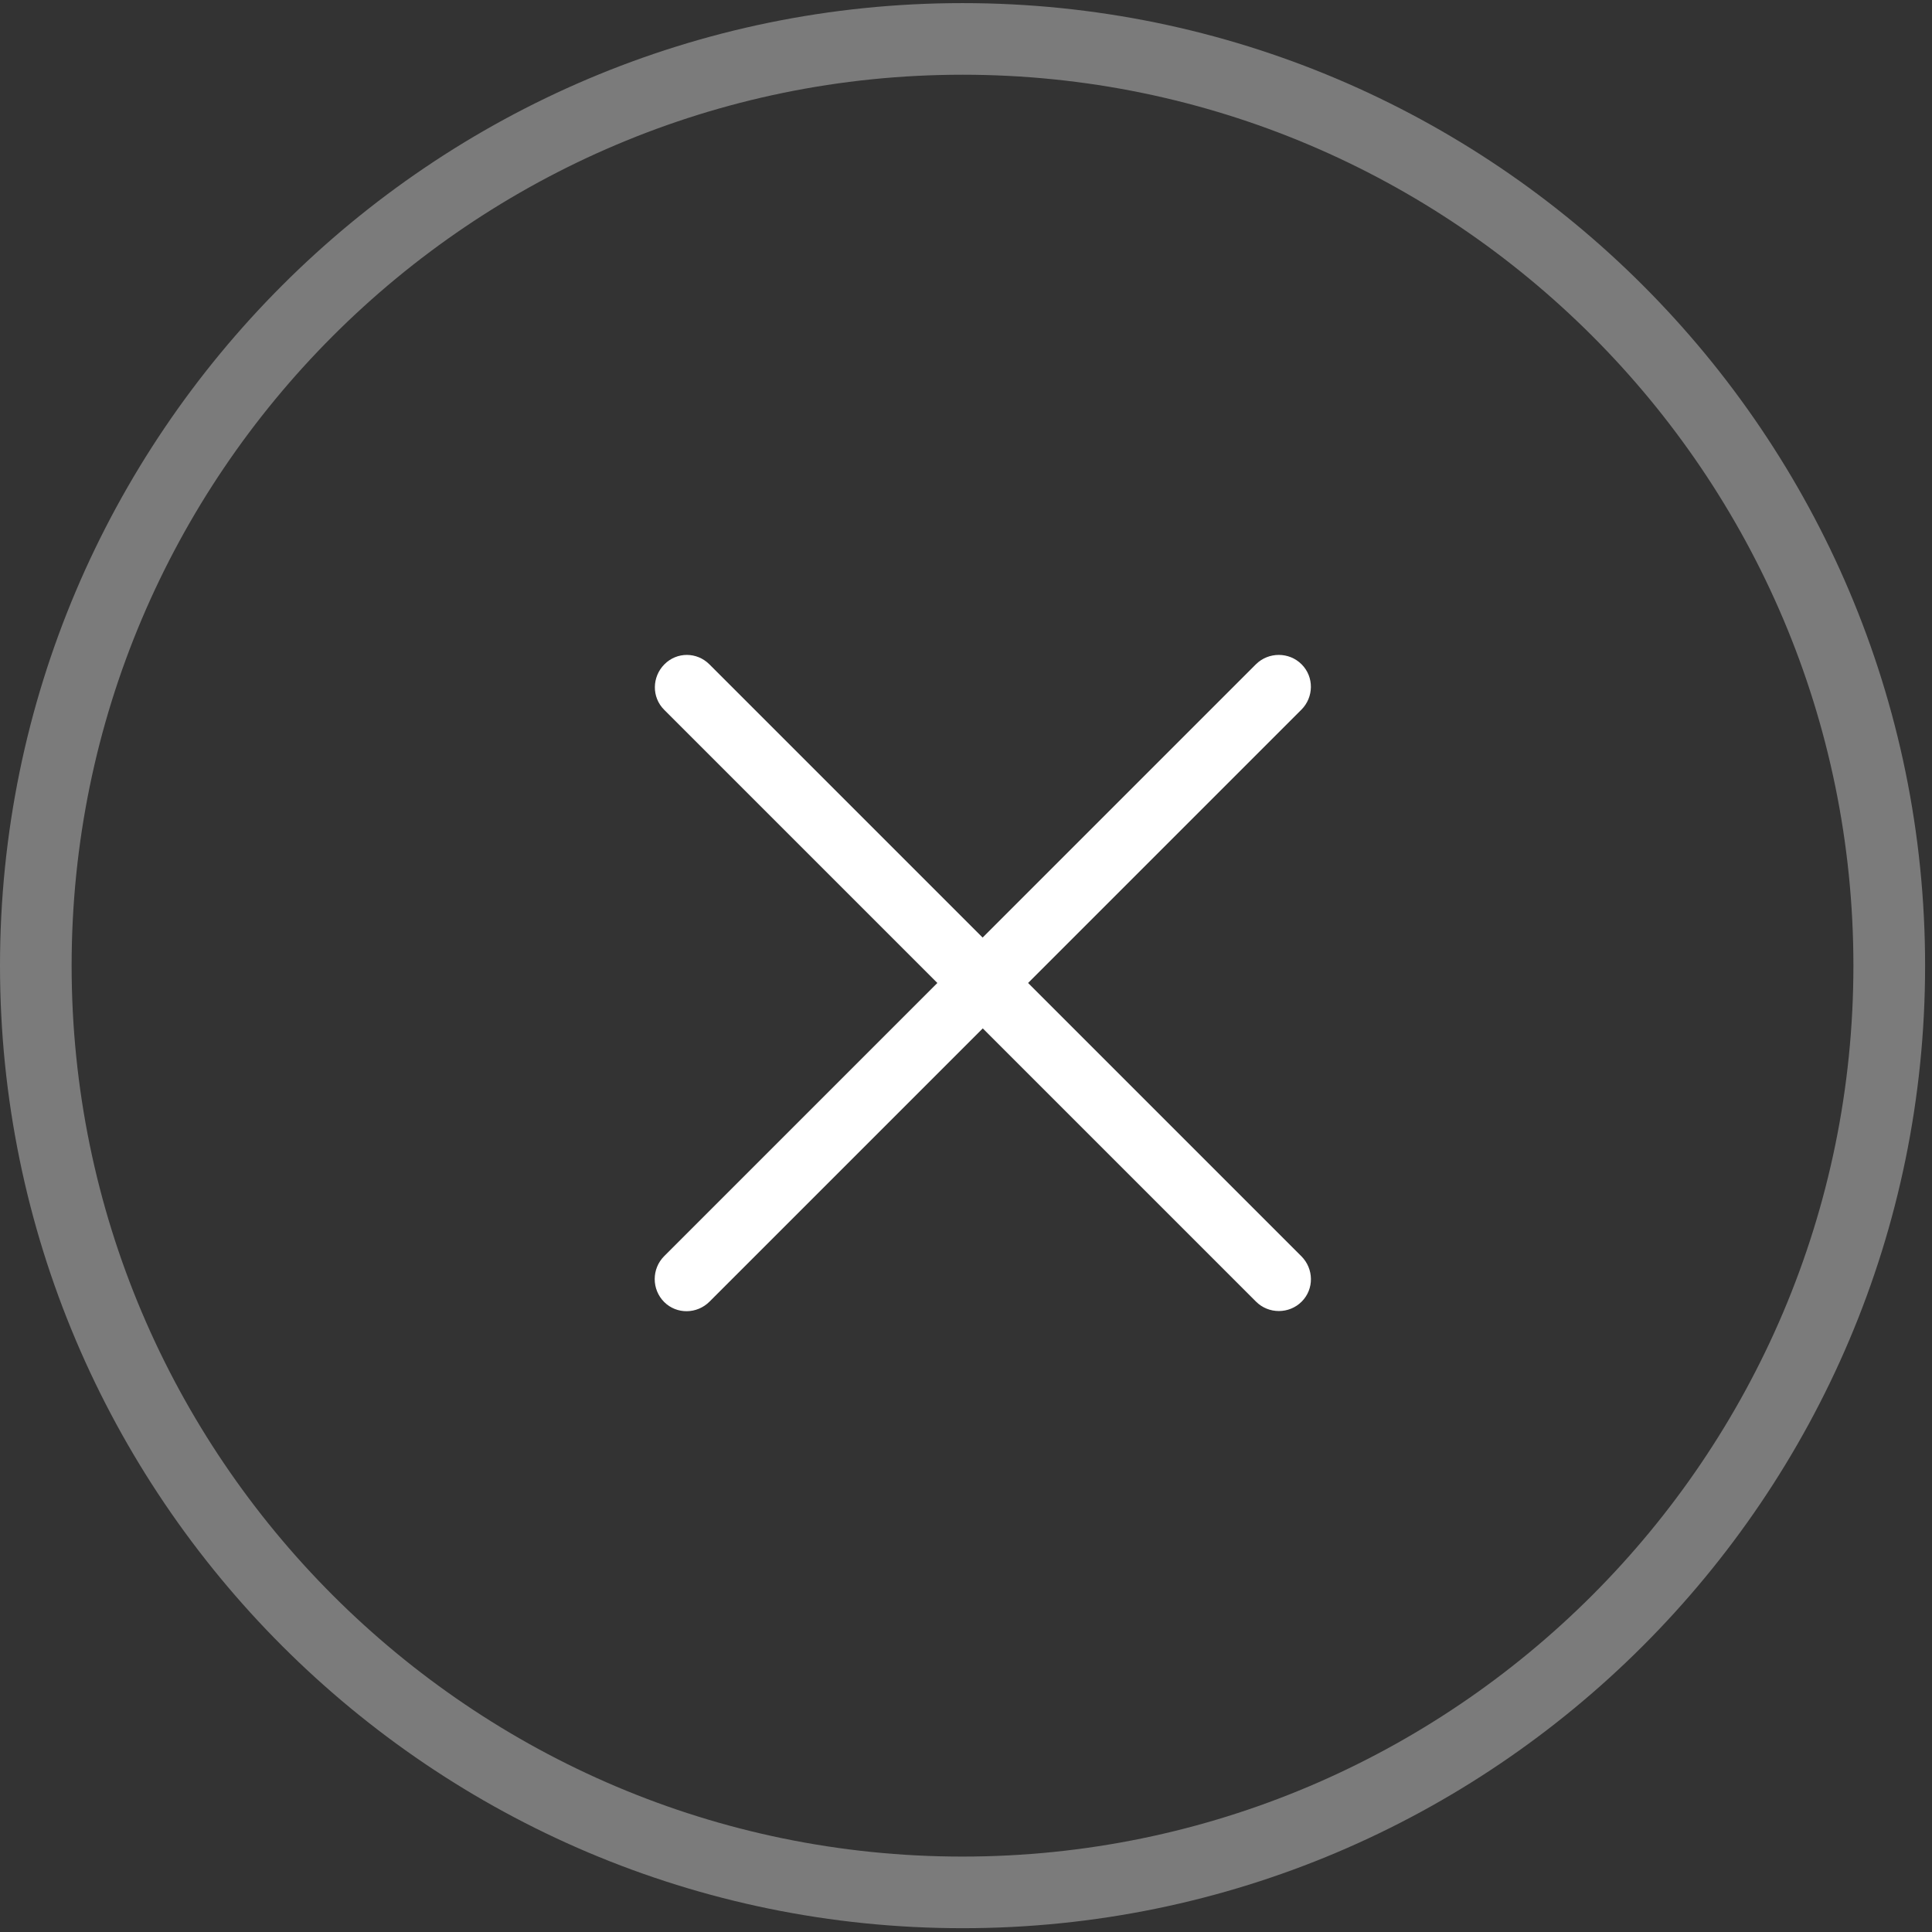 <svg width="28" height="28" viewBox="0 0 28 28" xmlns="http://www.w3.org/2000/svg"><rect x="0" y="0" width="28" height="28" fill="#333333" stroke="none"/><title>Group</title><g fill="#FFF" fill-rule="evenodd"><path d="M13.95 27.945C6.256 27.945 0 21.688 0 13.995 0 6.303 6.257.045 13.95.045S27.9 6.302 27.9 13.995s-6.26 13.95-13.95 13.95zm0-26.862c-7.12 0-12.912 5.792-12.912 12.912 0 7.12 5.793 12.912 12.91 12.912 7.12 0 12.913-5.792 12.913-12.912 0-7.12-5.79-12.912-12.91-12.912z" opacity=".355"/><path d="M9.625 10.286c-.182-.182-.177-.476.004-.658.18-.182.47-.182.652 0l3.96 3.96 3.96-3.96c.183-.182.482-.182.663 0 .182.182.178.476-.004.658l-3.96 3.96 3.96 3.96c.182.182.187.476.005.658-.182.182-.48.182-.662 0l-3.96-3.96-3.96 3.96c-.182.182-.476.187-.658.005-.182-.183-.182-.48 0-.663l3.96-3.96-3.96-3.96z"/></g></svg>